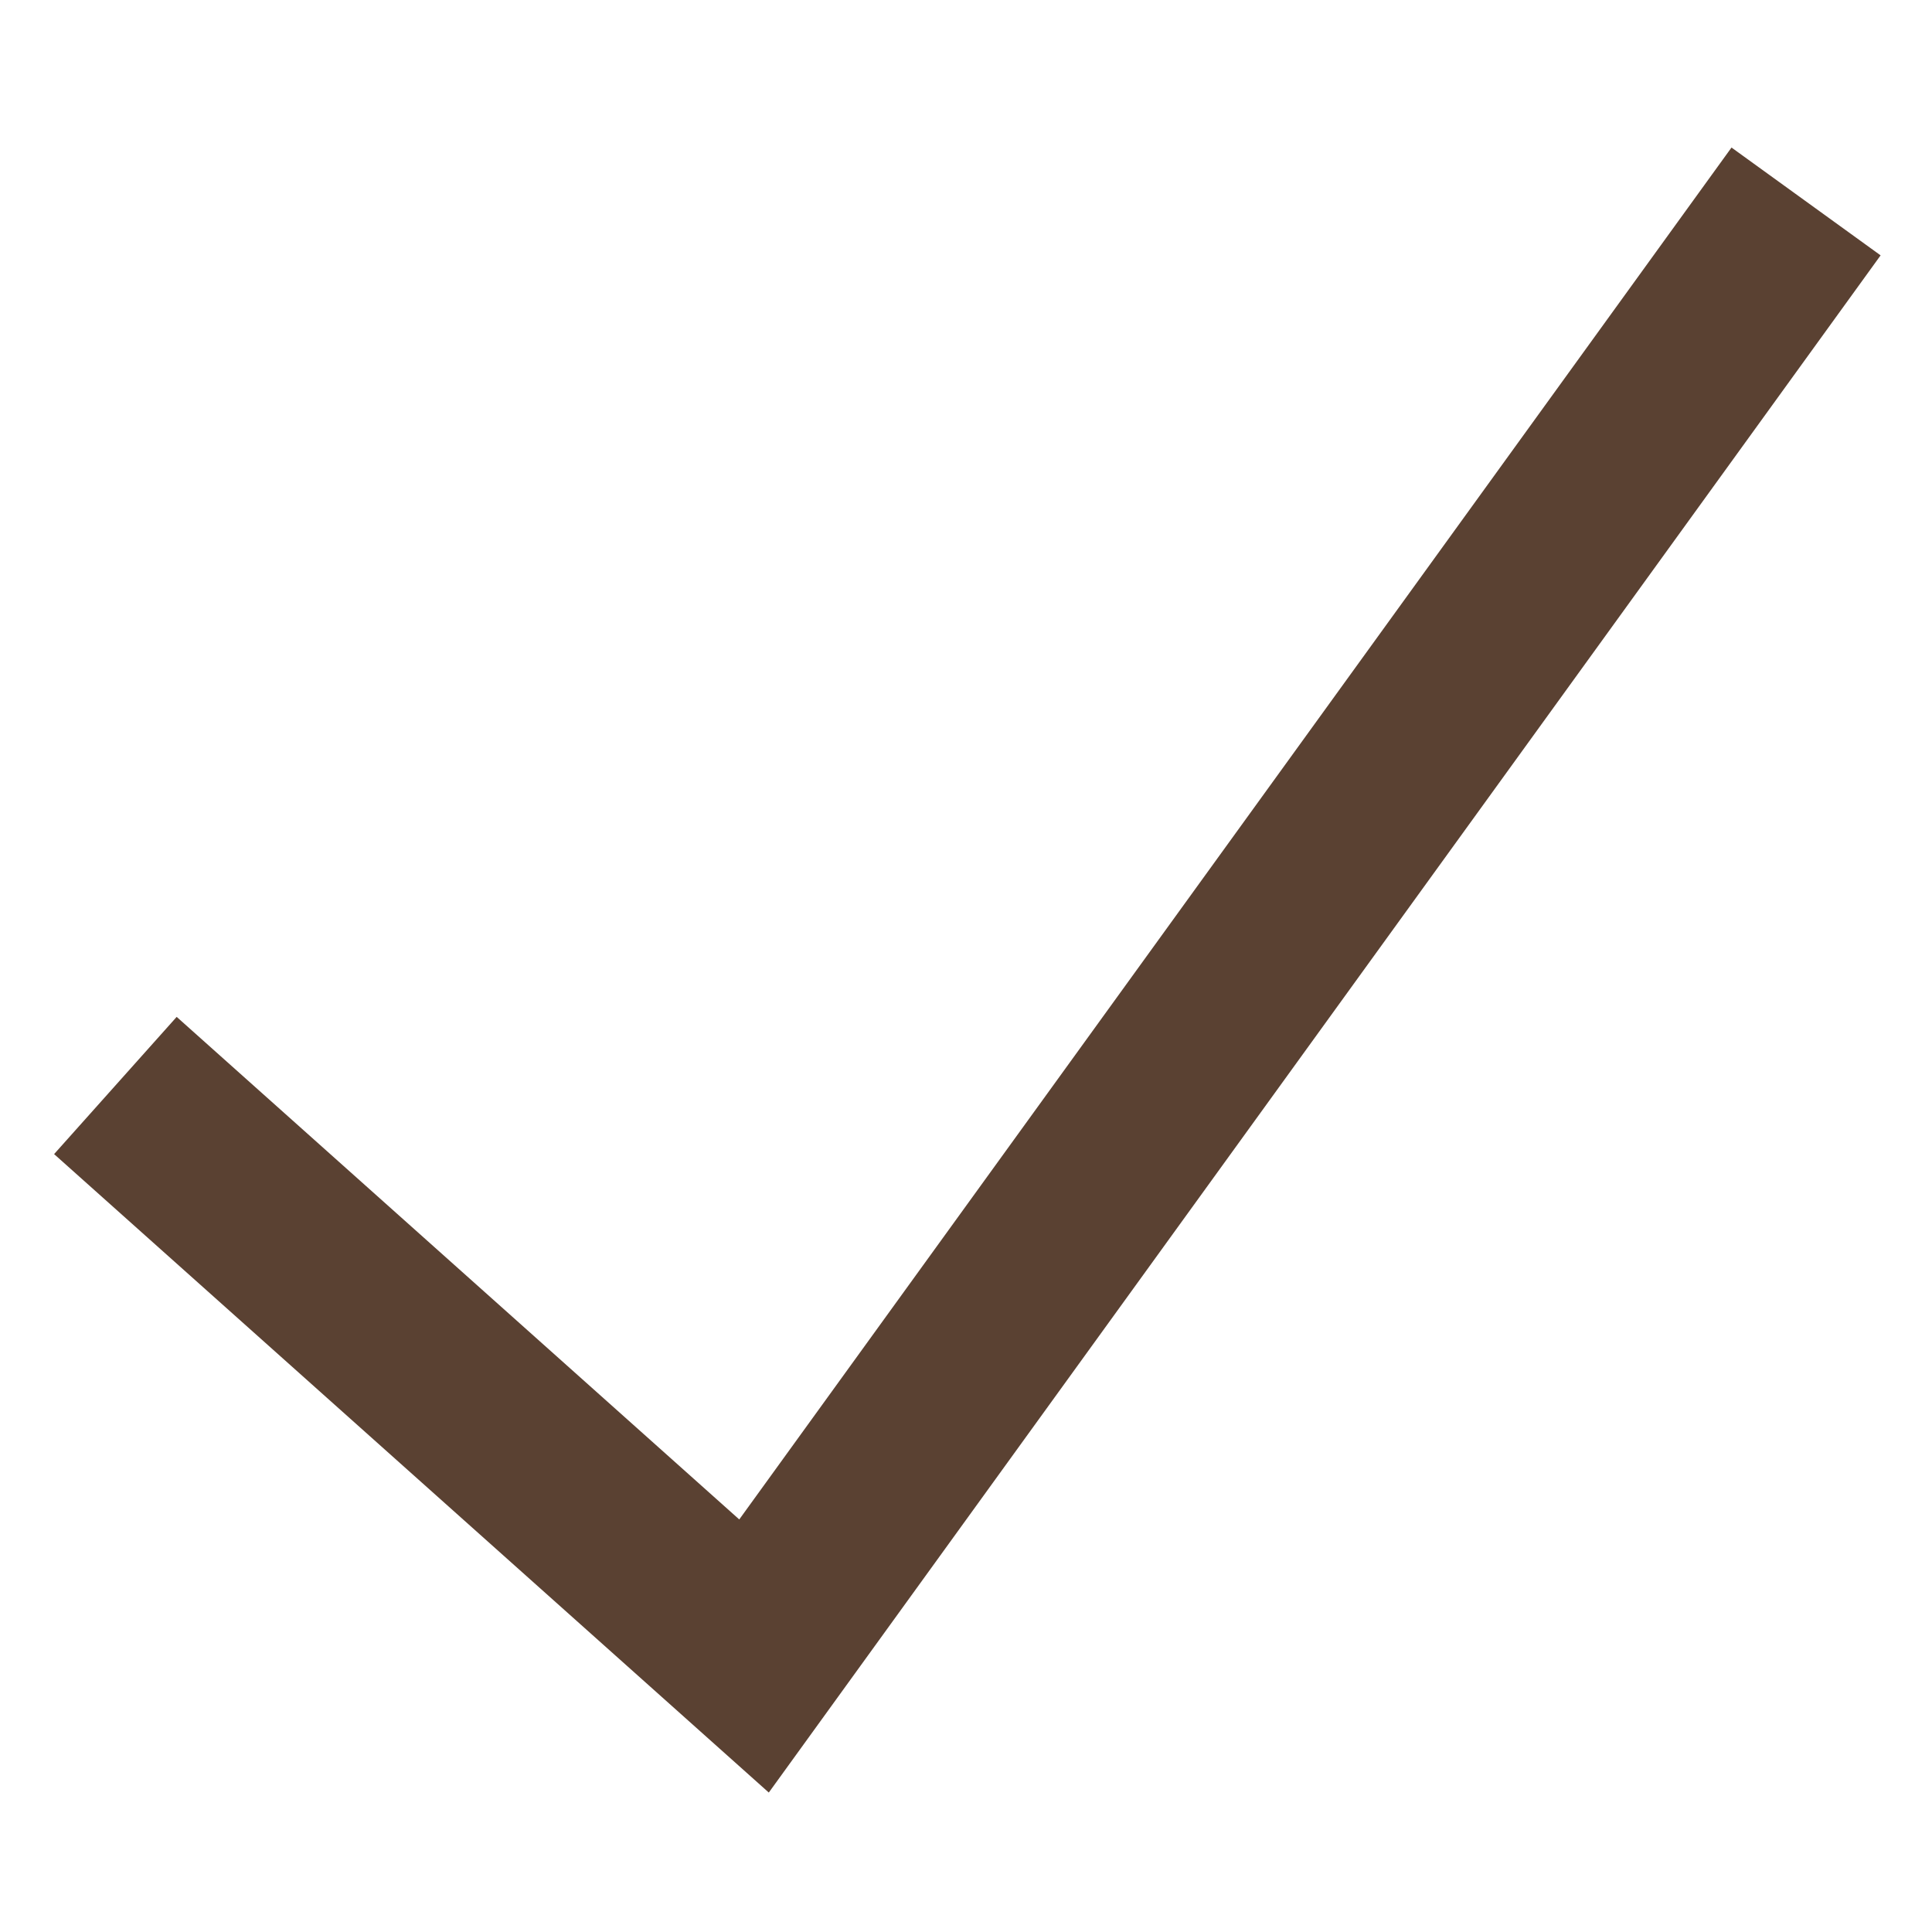 <?xml version="1.0" encoding="UTF-8"?>
<svg width="21px" height="21px" viewBox="0 0 21 21" version="1.1" xmlns="http://www.w3.org/2000/svg" xmlns:xlink="http://www.w3.org/1999/xlink">
    <title>1984767D-53C6-4BFD-BBE8-A17E04A9CEE3</title>
    <g id="Modules/-Component" stroke="none" stroke-width="1" fill="none" fill-rule="evenodd" stroke-linecap="square">
        <g id="Component/-Icons/-Symbol/-Selected/-White" stroke="#5a4132" stroke-width="2">
            <polyline id="Path-3" points="2 12.465 8.196 18 15.314 8.159 19.045 3"></polyline>
        </g>
    </g>
</svg>